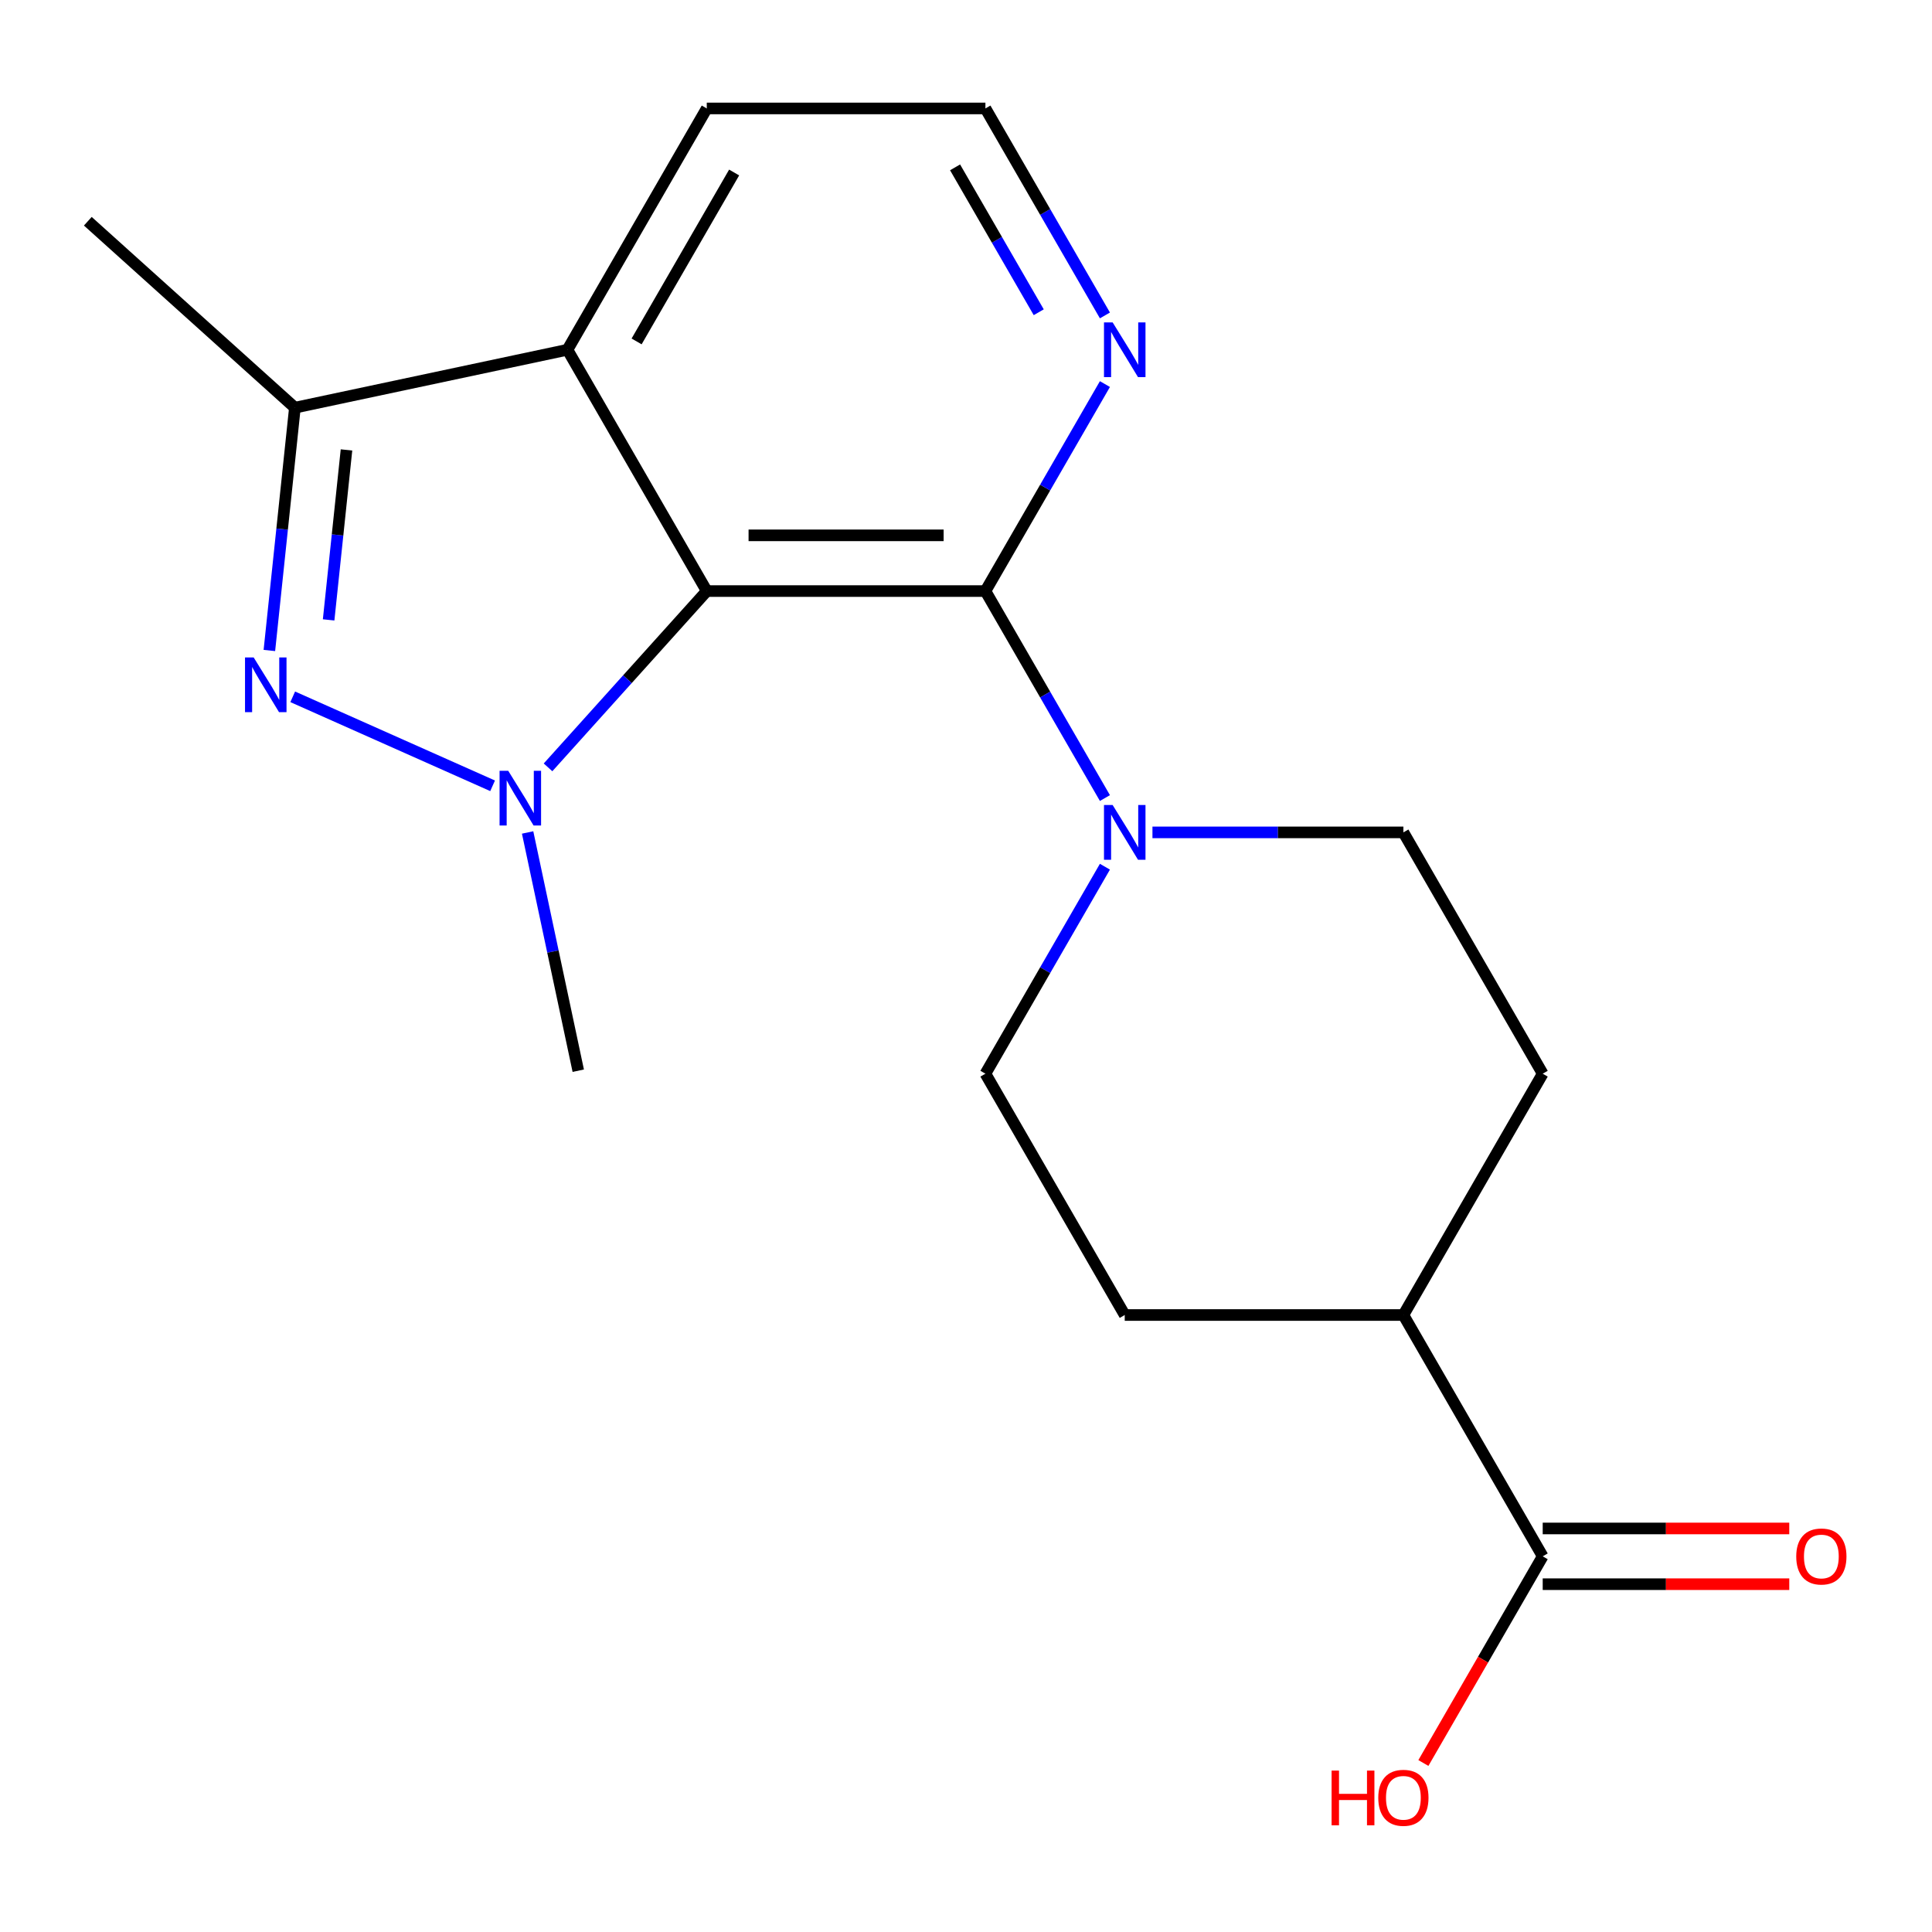 <?xml version='1.0' encoding='iso-8859-1'?>
<svg version='1.1' baseProfile='full'
              xmlns='http://www.w3.org/2000/svg'
                      xmlns:rdkit='http://www.rdkit.org/xml'
                      xmlns:xlink='http://www.w3.org/1999/xlink'
                  xml:space='preserve'
width='1000px' height='1000px' viewBox='0 0 1000 1000'>
<!-- END OF HEADER -->
<rect style='opacity:1.0;fill:#FFFFFF;stroke:none' width='1000' height='1000' x='0' y='0'> </rect>
<path class='bond-0' d='M 365.824,305.936 L 324.743,351.561' style='fill:none;fill-rule:evenodd;stroke:#000000;stroke-width:6px;stroke-linecap:butt;stroke-linejoin:miter;stroke-opacity:1' />
<path class='bond-0' d='M 324.743,351.561 L 283.663,397.185' style='fill:none;fill-rule:evenodd;stroke:#0000FF;stroke-width:6px;stroke-linecap:butt;stroke-linejoin:miter;stroke-opacity:1' />
<path class='bond-2' d='M 365.824,305.936 L 510.05,305.936' style='fill:none;fill-rule:evenodd;stroke:#000000;stroke-width:6px;stroke-linecap:butt;stroke-linejoin:miter;stroke-opacity:1' />
<path class='bond-2' d='M 387.458,277.091 L 488.416,277.091' style='fill:none;fill-rule:evenodd;stroke:#000000;stroke-width:6px;stroke-linecap:butt;stroke-linejoin:miter;stroke-opacity:1' />
<path class='bond-3' d='M 365.824,305.936 L 293.71,181.033' style='fill:none;fill-rule:evenodd;stroke:#000000;stroke-width:6px;stroke-linecap:butt;stroke-linejoin:miter;stroke-opacity:1' />
<path class='bond-1' d='M 254.972,406.73 L 151.513,360.668' style='fill:none;fill-rule:evenodd;stroke:#0000FF;stroke-width:6px;stroke-linecap:butt;stroke-linejoin:miter;stroke-opacity:1' />
<path class='bond-14' d='M 273.093,430.883 L 286.199,492.538' style='fill:none;fill-rule:evenodd;stroke:#0000FF;stroke-width:6px;stroke-linecap:butt;stroke-linejoin:miter;stroke-opacity:1' />
<path class='bond-14' d='M 286.199,492.538 L 299.304,554.192' style='fill:none;fill-rule:evenodd;stroke:#000000;stroke-width:6px;stroke-linecap:butt;stroke-linejoin:miter;stroke-opacity:1' />
<path class='bond-19' d='M 139.427,336.69 L 146.031,273.854' style='fill:none;fill-rule:evenodd;stroke:#0000FF;stroke-width:6px;stroke-linecap:butt;stroke-linejoin:miter;stroke-opacity:1' />
<path class='bond-19' d='M 146.031,273.854 L 152.636,211.019' style='fill:none;fill-rule:evenodd;stroke:#000000;stroke-width:6px;stroke-linecap:butt;stroke-linejoin:miter;stroke-opacity:1' />
<path class='bond-19' d='M 170.096,320.854 L 174.719,276.87' style='fill:none;fill-rule:evenodd;stroke:#0000FF;stroke-width:6px;stroke-linecap:butt;stroke-linejoin:miter;stroke-opacity:1' />
<path class='bond-19' d='M 174.719,276.87 L 179.342,232.885' style='fill:none;fill-rule:evenodd;stroke:#000000;stroke-width:6px;stroke-linecap:butt;stroke-linejoin:miter;stroke-opacity:1' />
<path class='bond-5' d='M 510.05,305.936 L 540.978,359.505' style='fill:none;fill-rule:evenodd;stroke:#000000;stroke-width:6px;stroke-linecap:butt;stroke-linejoin:miter;stroke-opacity:1' />
<path class='bond-5' d='M 540.978,359.505 L 571.906,413.074' style='fill:none;fill-rule:evenodd;stroke:#0000FF;stroke-width:6px;stroke-linecap:butt;stroke-linejoin:miter;stroke-opacity:1' />
<path class='bond-7' d='M 510.05,305.936 L 540.978,252.367' style='fill:none;fill-rule:evenodd;stroke:#000000;stroke-width:6px;stroke-linecap:butt;stroke-linejoin:miter;stroke-opacity:1' />
<path class='bond-7' d='M 540.978,252.367 L 571.906,198.798' style='fill:none;fill-rule:evenodd;stroke:#0000FF;stroke-width:6px;stroke-linecap:butt;stroke-linejoin:miter;stroke-opacity:1' />
<path class='bond-4' d='M 293.71,181.033 L 152.636,211.019' style='fill:none;fill-rule:evenodd;stroke:#000000;stroke-width:6px;stroke-linecap:butt;stroke-linejoin:miter;stroke-opacity:1' />
<path class='bond-17' d='M 293.71,181.033 L 365.824,56.129' style='fill:none;fill-rule:evenodd;stroke:#000000;stroke-width:6px;stroke-linecap:butt;stroke-linejoin:miter;stroke-opacity:1' />
<path class='bond-17' d='M 329.508,176.72 L 379.987,89.287' style='fill:none;fill-rule:evenodd;stroke:#000000;stroke-width:6px;stroke-linecap:butt;stroke-linejoin:miter;stroke-opacity:1' />
<path class='bond-18' d='M 152.636,211.019 L 45.455,114.513' style='fill:none;fill-rule:evenodd;stroke:#000000;stroke-width:6px;stroke-linecap:butt;stroke-linejoin:miter;stroke-opacity:1' />
<path class='bond-8' d='M 571.906,448.606 L 540.978,502.175' style='fill:none;fill-rule:evenodd;stroke:#0000FF;stroke-width:6px;stroke-linecap:butt;stroke-linejoin:miter;stroke-opacity:1' />
<path class='bond-8' d='M 540.978,502.175 L 510.05,555.744' style='fill:none;fill-rule:evenodd;stroke:#000000;stroke-width:6px;stroke-linecap:butt;stroke-linejoin:miter;stroke-opacity:1' />
<path class='bond-9' d='M 596.509,430.84 L 661.449,430.84' style='fill:none;fill-rule:evenodd;stroke:#0000FF;stroke-width:6px;stroke-linecap:butt;stroke-linejoin:miter;stroke-opacity:1' />
<path class='bond-9' d='M 661.449,430.84 L 726.39,430.84' style='fill:none;fill-rule:evenodd;stroke:#000000;stroke-width:6px;stroke-linecap:butt;stroke-linejoin:miter;stroke-opacity:1' />
<path class='bond-6' d='M 798.503,805.551 L 726.39,680.648' style='fill:none;fill-rule:evenodd;stroke:#000000;stroke-width:6px;stroke-linecap:butt;stroke-linejoin:miter;stroke-opacity:1' />
<path class='bond-11' d='M 798.503,819.974 L 862.313,819.974' style='fill:none;fill-rule:evenodd;stroke:#000000;stroke-width:6px;stroke-linecap:butt;stroke-linejoin:miter;stroke-opacity:1' />
<path class='bond-11' d='M 862.313,819.974 L 926.124,819.974' style='fill:none;fill-rule:evenodd;stroke:#FF0000;stroke-width:6px;stroke-linecap:butt;stroke-linejoin:miter;stroke-opacity:1' />
<path class='bond-11' d='M 798.503,791.129 L 862.313,791.129' style='fill:none;fill-rule:evenodd;stroke:#000000;stroke-width:6px;stroke-linecap:butt;stroke-linejoin:miter;stroke-opacity:1' />
<path class='bond-11' d='M 862.313,791.129 L 926.124,791.129' style='fill:none;fill-rule:evenodd;stroke:#FF0000;stroke-width:6px;stroke-linecap:butt;stroke-linejoin:miter;stroke-opacity:1' />
<path class='bond-15' d='M 798.503,805.551 L 767.621,859.04' style='fill:none;fill-rule:evenodd;stroke:#000000;stroke-width:6px;stroke-linecap:butt;stroke-linejoin:miter;stroke-opacity:1' />
<path class='bond-15' d='M 767.621,859.04 L 736.739,912.529' style='fill:none;fill-rule:evenodd;stroke:#FF0000;stroke-width:6px;stroke-linecap:butt;stroke-linejoin:miter;stroke-opacity:1' />
<path class='bond-20' d='M 571.906,163.267 L 540.978,109.698' style='fill:none;fill-rule:evenodd;stroke:#0000FF;stroke-width:6px;stroke-linecap:butt;stroke-linejoin:miter;stroke-opacity:1' />
<path class='bond-20' d='M 540.978,109.698 L 510.05,56.129' style='fill:none;fill-rule:evenodd;stroke:#000000;stroke-width:6px;stroke-linecap:butt;stroke-linejoin:miter;stroke-opacity:1' />
<path class='bond-20' d='M 537.647,161.619 L 515.997,124.121' style='fill:none;fill-rule:evenodd;stroke:#0000FF;stroke-width:6px;stroke-linecap:butt;stroke-linejoin:miter;stroke-opacity:1' />
<path class='bond-20' d='M 515.997,124.121 L 494.348,86.622' style='fill:none;fill-rule:evenodd;stroke:#000000;stroke-width:6px;stroke-linecap:butt;stroke-linejoin:miter;stroke-opacity:1' />
<path class='bond-12' d='M 510.05,555.744 L 582.163,680.648' style='fill:none;fill-rule:evenodd;stroke:#000000;stroke-width:6px;stroke-linecap:butt;stroke-linejoin:miter;stroke-opacity:1' />
<path class='bond-13' d='M 726.39,430.84 L 798.503,555.744' style='fill:none;fill-rule:evenodd;stroke:#000000;stroke-width:6px;stroke-linecap:butt;stroke-linejoin:miter;stroke-opacity:1' />
<path class='bond-10' d='M 726.39,680.648 L 798.503,555.744' style='fill:none;fill-rule:evenodd;stroke:#000000;stroke-width:6px;stroke-linecap:butt;stroke-linejoin:miter;stroke-opacity:1' />
<path class='bond-21' d='M 726.39,680.648 L 582.163,680.648' style='fill:none;fill-rule:evenodd;stroke:#000000;stroke-width:6px;stroke-linecap:butt;stroke-linejoin:miter;stroke-opacity:1' />
<path class='bond-16' d='M 510.05,56.129 L 365.824,56.129' style='fill:none;fill-rule:evenodd;stroke:#000000;stroke-width:6px;stroke-linecap:butt;stroke-linejoin:miter;stroke-opacity:1' />
<path  class='atom-1' d='M 263.057 398.958
L 272.337 413.958
Q 273.257 415.438, 274.737 418.118
Q 276.217 420.798, 276.297 420.958
L 276.297 398.958
L 280.057 398.958
L 280.057 427.278
L 276.177 427.278
L 266.217 410.878
Q 265.057 408.958, 263.817 406.758
Q 262.617 404.558, 262.257 403.878
L 262.257 427.278
L 258.577 427.278
L 258.577 398.958
L 263.057 398.958
' fill='#0000FF'/>
<path  class='atom-2' d='M 131.3 340.295
L 140.58 355.295
Q 141.5 356.775, 142.98 359.455
Q 144.46 362.135, 144.54 362.295
L 144.54 340.295
L 148.3 340.295
L 148.3 368.615
L 144.42 368.615
L 134.46 352.215
Q 133.3 350.295, 132.06 348.095
Q 130.86 345.895, 130.5 345.215
L 130.5 368.615
L 126.82 368.615
L 126.82 340.295
L 131.3 340.295
' fill='#0000FF'/>
<path  class='atom-6' d='M 575.903 416.68
L 585.183 431.68
Q 586.103 433.16, 587.583 435.84
Q 589.063 438.52, 589.143 438.68
L 589.143 416.68
L 592.903 416.68
L 592.903 445
L 589.023 445
L 579.063 428.6
Q 577.903 426.68, 576.663 424.48
Q 575.463 422.28, 575.103 421.6
L 575.103 445
L 571.423 445
L 571.423 416.68
L 575.903 416.68
' fill='#0000FF'/>
<path  class='atom-8' d='M 575.903 166.873
L 585.183 181.873
Q 586.103 183.353, 587.583 186.033
Q 589.063 188.713, 589.143 188.873
L 589.143 166.873
L 592.903 166.873
L 592.903 195.193
L 589.023 195.193
L 579.063 178.793
Q 577.903 176.873, 576.663 174.673
Q 575.463 172.473, 575.103 171.793
L 575.103 195.193
L 571.423 195.193
L 571.423 166.873
L 575.903 166.873
' fill='#0000FF'/>
<path  class='atom-12' d='M 929.729 805.631
Q 929.729 798.831, 933.089 795.031
Q 936.449 791.231, 942.729 791.231
Q 949.009 791.231, 952.369 795.031
Q 955.729 798.831, 955.729 805.631
Q 955.729 812.511, 952.329 816.431
Q 948.929 820.311, 942.729 820.311
Q 936.489 820.311, 933.089 816.431
Q 929.729 812.551, 929.729 805.631
M 942.729 817.111
Q 947.049 817.111, 949.369 814.231
Q 951.729 811.311, 951.729 805.631
Q 951.729 800.071, 949.369 797.271
Q 947.049 794.431, 942.729 794.431
Q 938.409 794.431, 936.049 797.231
Q 933.729 800.031, 933.729 805.631
Q 933.729 811.351, 936.049 814.231
Q 938.409 817.111, 942.729 817.111
' fill='#FF0000'/>
<path  class='atom-16' d='M 689.23 916.455
L 693.07 916.455
L 693.07 928.495
L 707.55 928.495
L 707.55 916.455
L 711.39 916.455
L 711.39 944.775
L 707.55 944.775
L 707.55 931.695
L 693.07 931.695
L 693.07 944.775
L 689.23 944.775
L 689.23 916.455
' fill='#FF0000'/>
<path  class='atom-16' d='M 713.39 930.535
Q 713.39 923.735, 716.75 919.935
Q 720.11 916.135, 726.39 916.135
Q 732.67 916.135, 736.03 919.935
Q 739.39 923.735, 739.39 930.535
Q 739.39 937.415, 735.99 941.335
Q 732.59 945.215, 726.39 945.215
Q 720.15 945.215, 716.75 941.335
Q 713.39 937.455, 713.39 930.535
M 726.39 942.015
Q 730.71 942.015, 733.03 939.135
Q 735.39 936.215, 735.39 930.535
Q 735.39 924.975, 733.03 922.175
Q 730.71 919.335, 726.39 919.335
Q 722.07 919.335, 719.71 922.135
Q 717.39 924.935, 717.39 930.535
Q 717.39 936.255, 719.71 939.135
Q 722.07 942.015, 726.39 942.015
' fill='#FF0000'/>
</svg>
